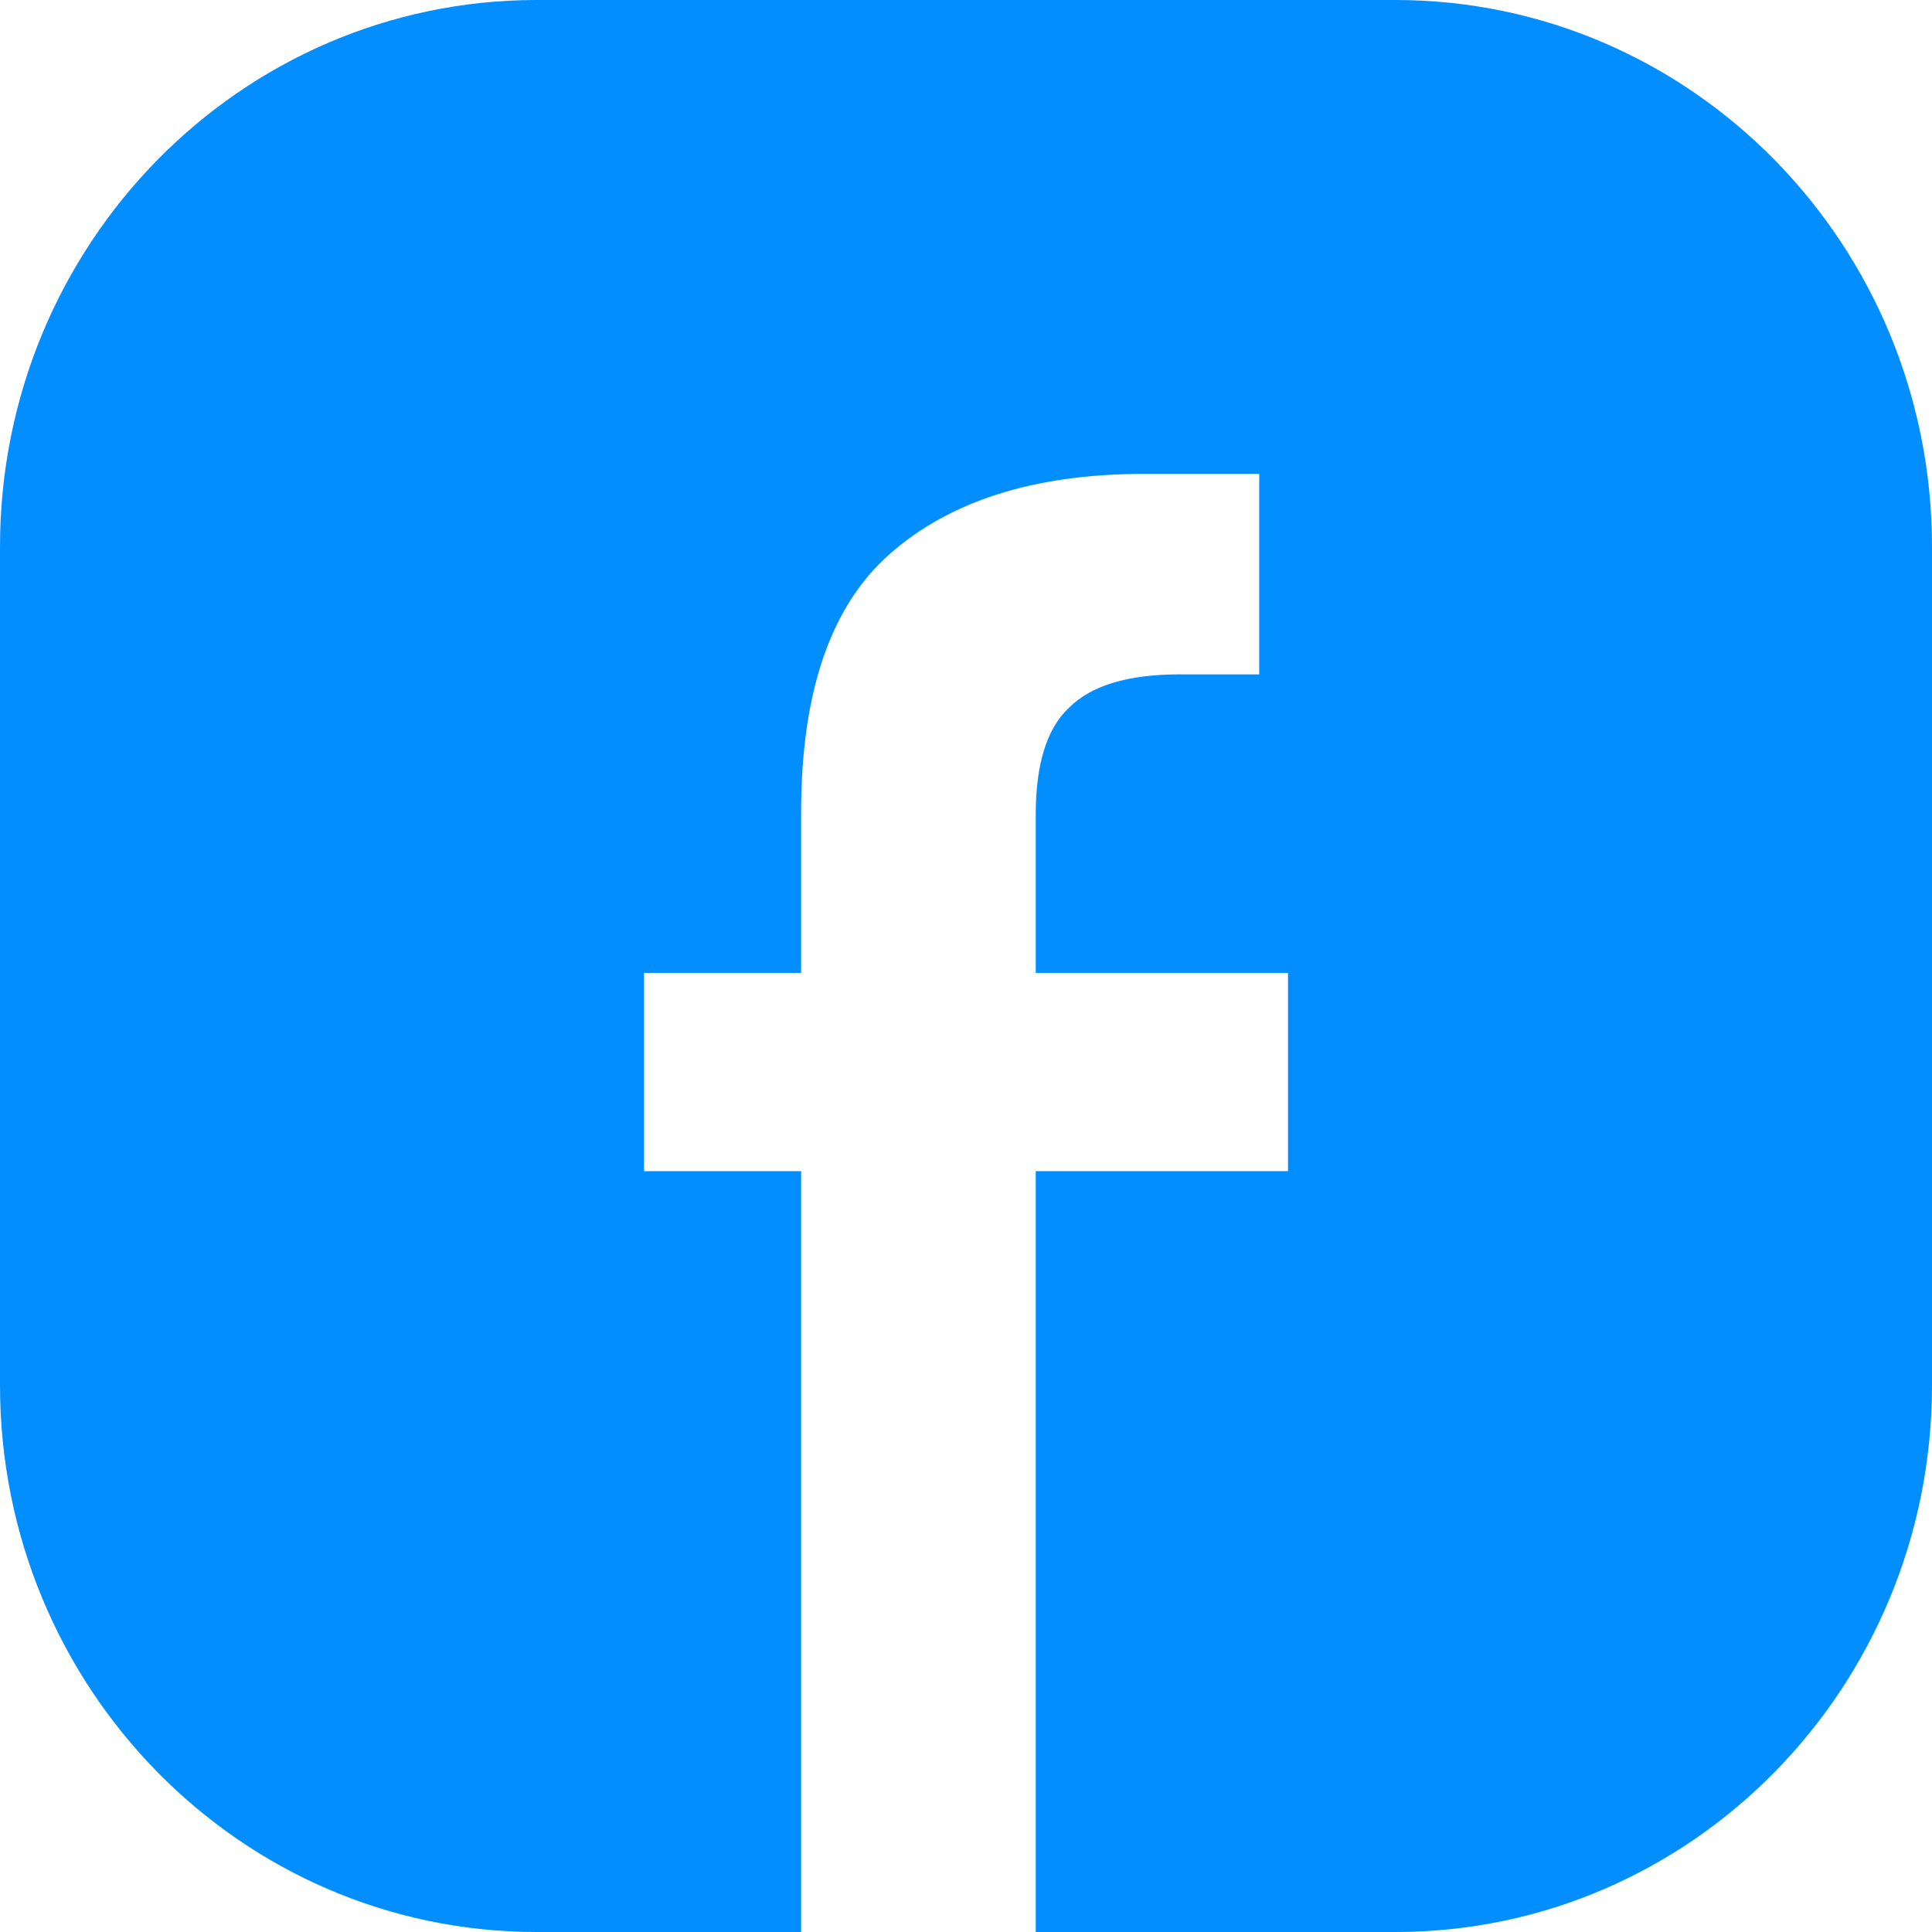<?xml version="1.0" encoding="utf-8"?>
<svg xmlns="http://www.w3.org/2000/svg" fill="none" height="100%" overflow="visible" preserveAspectRatio="none" style="display: block;" viewBox="0 0 40.773 40.773" width="100%">
<path d="M11.326 0C5.071 0 0 5.166 0 11.54V29.234C0 35.607 5.071 40.773 11.326 40.773H16.907V24.716H13.591V20.532H16.907V17.147C16.907 14.608 17.53 12.79 18.775 11.694C20.052 10.565 21.842 10.001 24.146 10.001H26.575V14.232H24.894C23.804 14.232 23.026 14.467 22.558 14.938C22.091 15.376 21.858 16.128 21.858 17.194V20.532H27.182V24.716H21.858V40.773H29.448C35.703 40.773 40.773 35.607 40.773 29.234V11.54C40.773 5.166 35.703 0 29.448 0H11.326Z" fill="#038EFF" id="Subtract"/>
</svg>